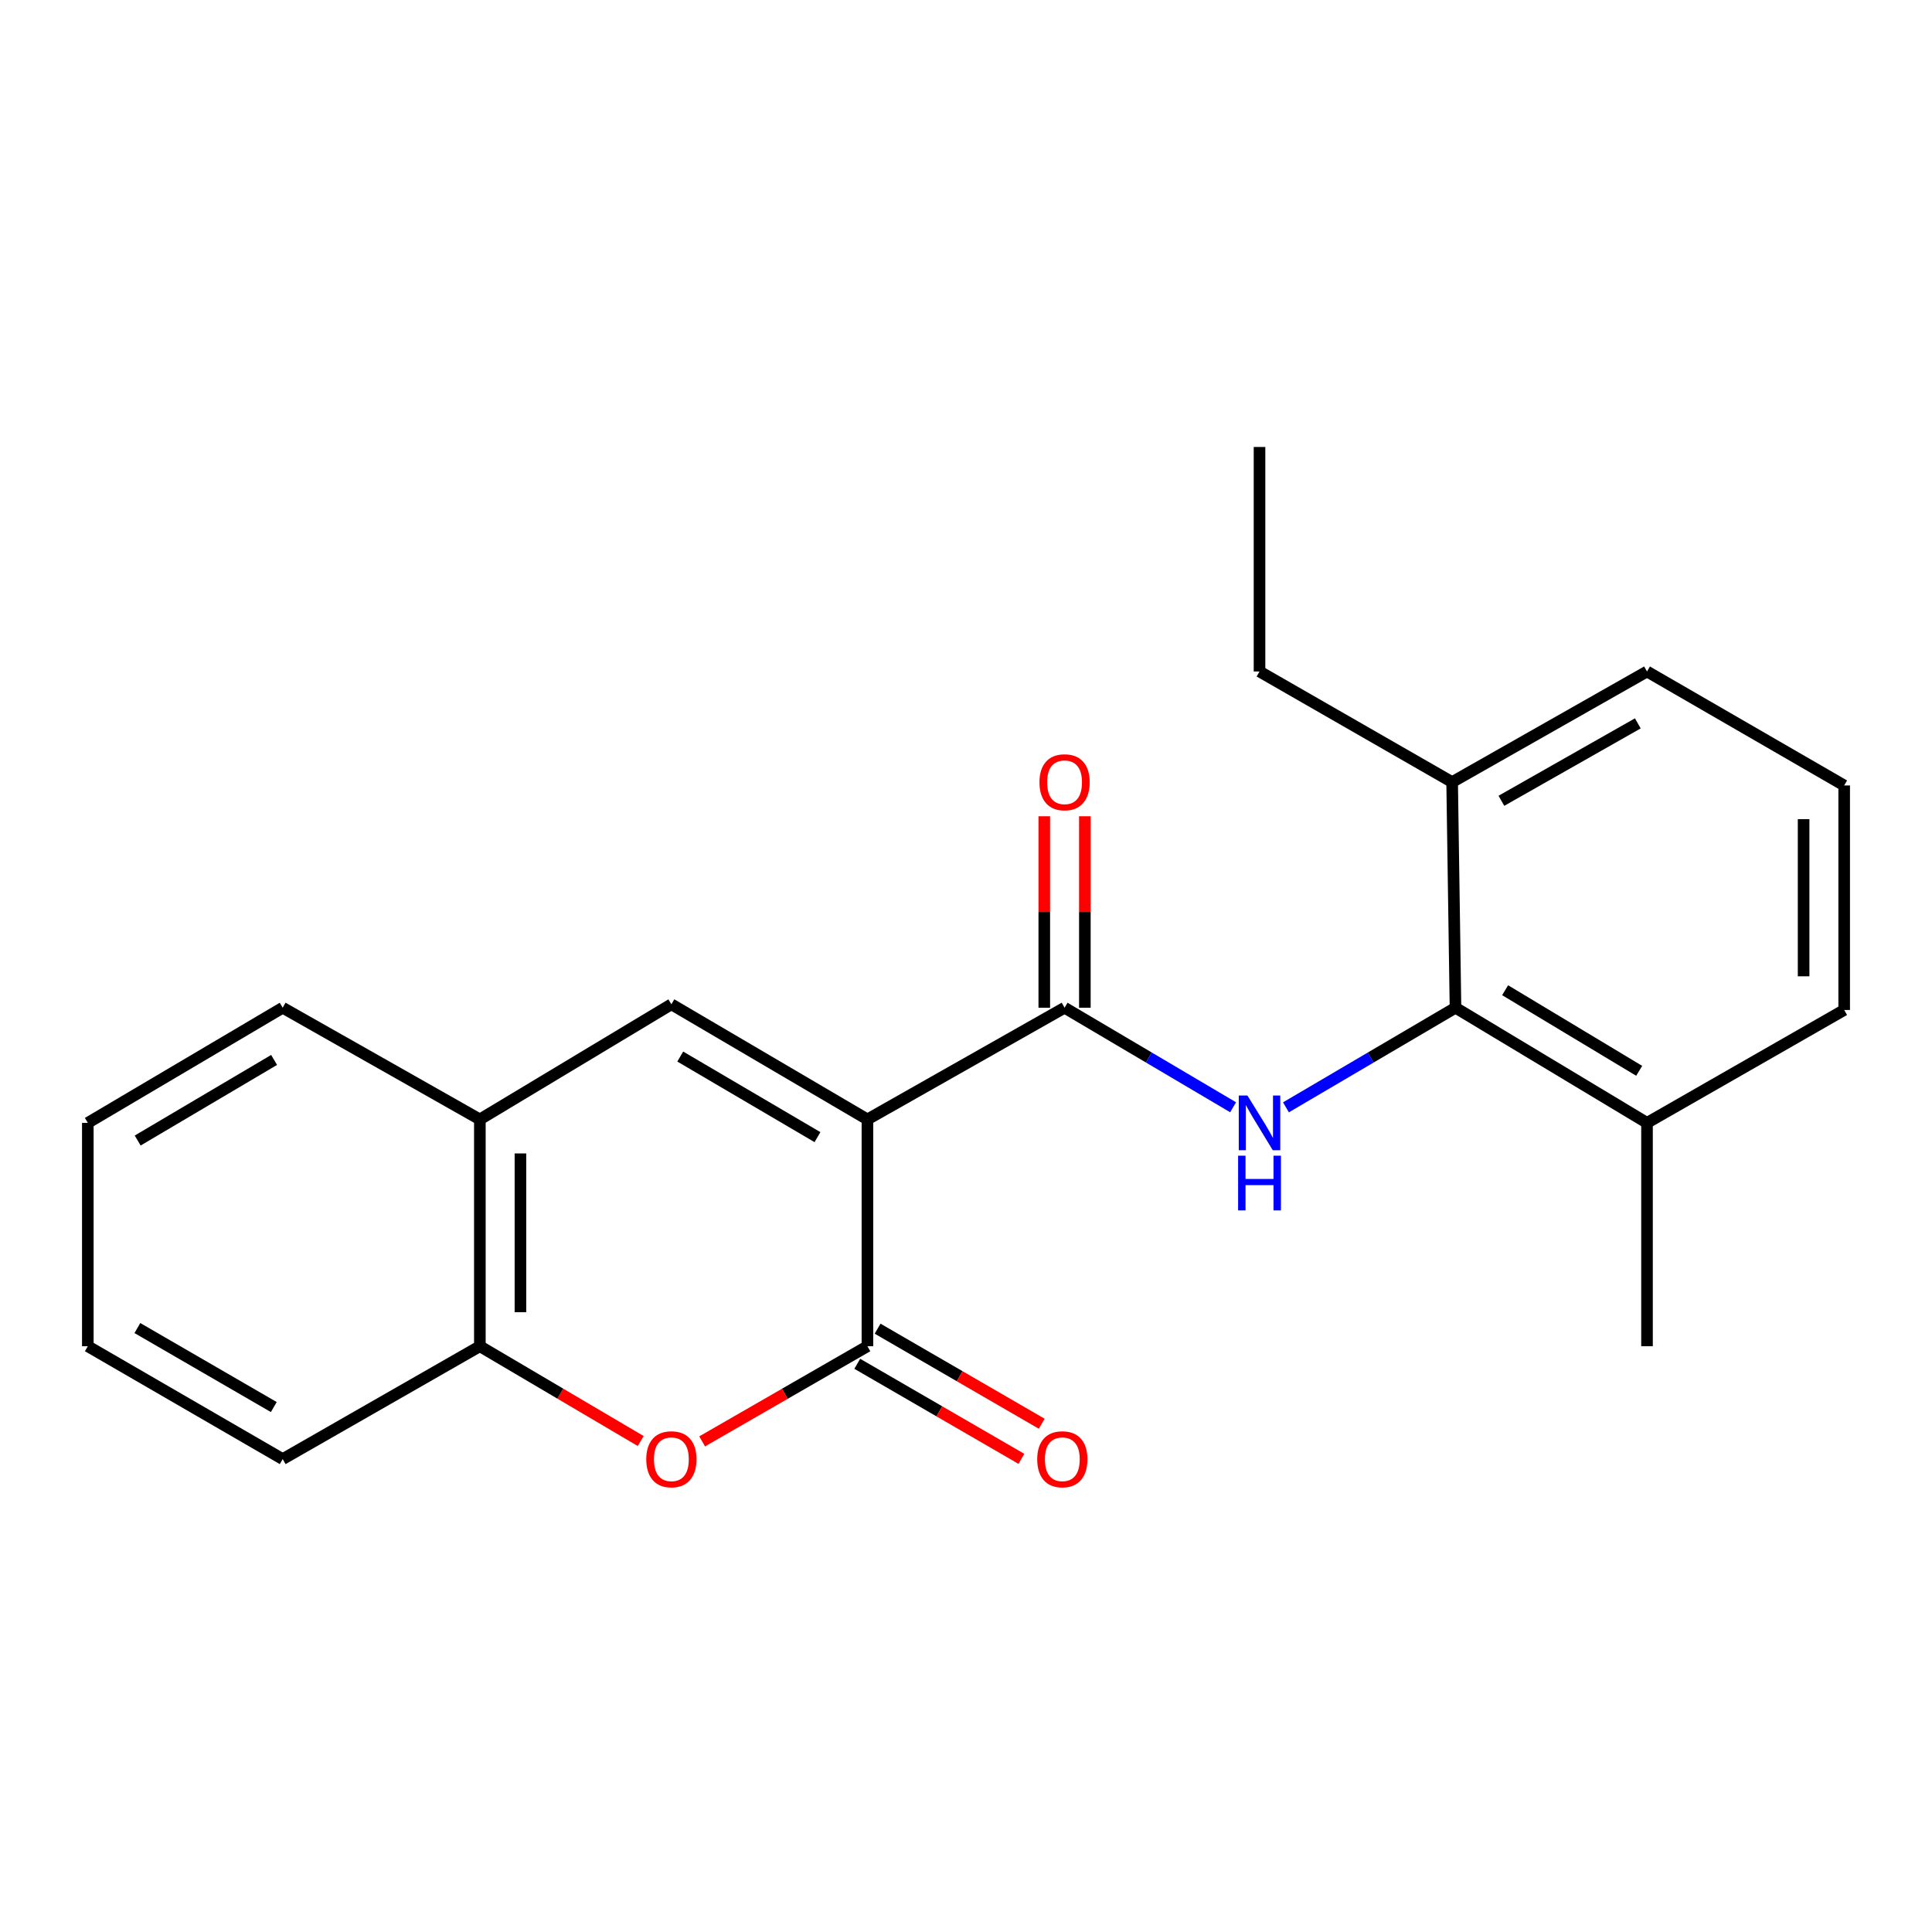 <?xml version='1.0' encoding='iso-8859-1'?>
<svg version='1.1' baseProfile='full'
              xmlns='http://www.w3.org/2000/svg'
                      xmlns:rdkit='http://www.rdkit.org/xml'
                      xmlns:xlink='http://www.w3.org/1999/xlink'
                  xml:space='preserve'
width='1000px' height='1000px' viewBox='0 0 1000 1000'>
<!-- END OF HEADER -->
<rect style='opacity:1.0;fill:#FFFFFF;stroke:none' width='1000' height='1000' x='0' y='0'> </rect>
<path class='bond-0' d='M 448.978,579.409 L 448.978,696.808' style='fill:none;fill-rule:evenodd;stroke:#000000;stroke-width:6px;stroke-linecap:butt;stroke-linejoin:miter;stroke-opacity:1' />
<path class='bond-1' d='M 448.978,579.409 L 551.022,521.596' style='fill:none;fill-rule:evenodd;stroke:#000000;stroke-width:6px;stroke-linecap:butt;stroke-linejoin:miter;stroke-opacity:1' />
<path class='bond-2' d='M 448.978,579.409 L 347.505,519.823' style='fill:none;fill-rule:evenodd;stroke:#000000;stroke-width:6px;stroke-linecap:butt;stroke-linejoin:miter;stroke-opacity:1' />
<path class='bond-2' d='M 423.122,588.581 L 352.091,546.871' style='fill:none;fill-rule:evenodd;stroke:#000000;stroke-width:6px;stroke-linecap:butt;stroke-linejoin:miter;stroke-opacity:1' />
<path class='bond-4' d='M 448.978,696.808 L 406.205,721.433' style='fill:none;fill-rule:evenodd;stroke:#000000;stroke-width:6px;stroke-linecap:butt;stroke-linejoin:miter;stroke-opacity:1' />
<path class='bond-4' d='M 406.205,721.433 L 363.432,746.058' style='fill:none;fill-rule:evenodd;stroke:#FF0000;stroke-width:6px;stroke-linecap:butt;stroke-linejoin:miter;stroke-opacity:1' />
<path class='bond-8' d='M 443.715,705.895 L 486.197,730.497' style='fill:none;fill-rule:evenodd;stroke:#000000;stroke-width:6px;stroke-linecap:butt;stroke-linejoin:miter;stroke-opacity:1' />
<path class='bond-8' d='M 486.197,730.497 L 528.679,755.099' style='fill:none;fill-rule:evenodd;stroke:#FF0000;stroke-width:6px;stroke-linecap:butt;stroke-linejoin:miter;stroke-opacity:1' />
<path class='bond-8' d='M 454.24,687.721 L 496.722,712.323' style='fill:none;fill-rule:evenodd;stroke:#000000;stroke-width:6px;stroke-linecap:butt;stroke-linejoin:miter;stroke-opacity:1' />
<path class='bond-8' d='M 496.722,712.323 L 539.204,736.925' style='fill:none;fill-rule:evenodd;stroke:#FF0000;stroke-width:6px;stroke-linecap:butt;stroke-linejoin:miter;stroke-opacity:1' />
<path class='bond-3' d='M 551.022,521.596 L 594.638,547.358' style='fill:none;fill-rule:evenodd;stroke:#000000;stroke-width:6px;stroke-linecap:butt;stroke-linejoin:miter;stroke-opacity:1' />
<path class='bond-3' d='M 594.638,547.358 L 638.254,573.12' style='fill:none;fill-rule:evenodd;stroke:#0000FF;stroke-width:6px;stroke-linecap:butt;stroke-linejoin:miter;stroke-opacity:1' />
<path class='bond-9' d='M 561.523,521.596 L 561.523,472.046' style='fill:none;fill-rule:evenodd;stroke:#000000;stroke-width:6px;stroke-linecap:butt;stroke-linejoin:miter;stroke-opacity:1' />
<path class='bond-9' d='M 561.523,472.046 L 561.523,422.495' style='fill:none;fill-rule:evenodd;stroke:#FF0000;stroke-width:6px;stroke-linecap:butt;stroke-linejoin:miter;stroke-opacity:1' />
<path class='bond-9' d='M 540.521,521.596 L 540.521,472.046' style='fill:none;fill-rule:evenodd;stroke:#000000;stroke-width:6px;stroke-linecap:butt;stroke-linejoin:miter;stroke-opacity:1' />
<path class='bond-9' d='M 540.521,472.046 L 540.521,422.495' style='fill:none;fill-rule:evenodd;stroke:#FF0000;stroke-width:6px;stroke-linecap:butt;stroke-linejoin:miter;stroke-opacity:1' />
<path class='bond-6' d='M 347.505,519.823 L 248.377,579.409' style='fill:none;fill-rule:evenodd;stroke:#000000;stroke-width:6px;stroke-linecap:butt;stroke-linejoin:miter;stroke-opacity:1' />
<path class='bond-5' d='M 665.605,573.156 L 709.483,547.376' style='fill:none;fill-rule:evenodd;stroke:#0000FF;stroke-width:6px;stroke-linecap:butt;stroke-linejoin:miter;stroke-opacity:1' />
<path class='bond-5' d='M 709.483,547.376 L 753.361,521.596' style='fill:none;fill-rule:evenodd;stroke:#000000;stroke-width:6px;stroke-linecap:butt;stroke-linejoin:miter;stroke-opacity:1' />
<path class='bond-22' d='M 331.628,745.871 L 290.003,721.34' style='fill:none;fill-rule:evenodd;stroke:#FF0000;stroke-width:6px;stroke-linecap:butt;stroke-linejoin:miter;stroke-opacity:1' />
<path class='bond-22' d='M 290.003,721.34 L 248.377,696.808' style='fill:none;fill-rule:evenodd;stroke:#000000;stroke-width:6px;stroke-linecap:butt;stroke-linejoin:miter;stroke-opacity:1' />
<path class='bond-10' d='M 753.361,521.596 L 852.489,581.194' style='fill:none;fill-rule:evenodd;stroke:#000000;stroke-width:6px;stroke-linecap:butt;stroke-linejoin:miter;stroke-opacity:1' />
<path class='bond-10' d='M 779.052,512.537 L 848.441,554.256' style='fill:none;fill-rule:evenodd;stroke:#000000;stroke-width:6px;stroke-linecap:butt;stroke-linejoin:miter;stroke-opacity:1' />
<path class='bond-11' d='M 753.361,521.596 L 751.623,404.816' style='fill:none;fill-rule:evenodd;stroke:#000000;stroke-width:6px;stroke-linecap:butt;stroke-linejoin:miter;stroke-opacity:1' />
<path class='bond-7' d='M 248.377,579.409 L 248.377,696.808' style='fill:none;fill-rule:evenodd;stroke:#000000;stroke-width:6px;stroke-linecap:butt;stroke-linejoin:miter;stroke-opacity:1' />
<path class='bond-7' d='M 269.379,597.019 L 269.379,679.199' style='fill:none;fill-rule:evenodd;stroke:#000000;stroke-width:6px;stroke-linecap:butt;stroke-linejoin:miter;stroke-opacity:1' />
<path class='bond-13' d='M 248.377,579.409 L 146.321,521.596' style='fill:none;fill-rule:evenodd;stroke:#000000;stroke-width:6px;stroke-linecap:butt;stroke-linejoin:miter;stroke-opacity:1' />
<path class='bond-14' d='M 248.377,696.808 L 146.321,755.228' style='fill:none;fill-rule:evenodd;stroke:#000000;stroke-width:6px;stroke-linecap:butt;stroke-linejoin:miter;stroke-opacity:1' />
<path class='bond-15' d='M 852.489,581.194 L 954.545,522.763' style='fill:none;fill-rule:evenodd;stroke:#000000;stroke-width:6px;stroke-linecap:butt;stroke-linejoin:miter;stroke-opacity:1' />
<path class='bond-18' d='M 852.489,581.194 L 852.489,696.808' style='fill:none;fill-rule:evenodd;stroke:#000000;stroke-width:6px;stroke-linecap:butt;stroke-linejoin:miter;stroke-opacity:1' />
<path class='bond-16' d='M 751.623,404.816 L 852.489,347.563' style='fill:none;fill-rule:evenodd;stroke:#000000;stroke-width:6px;stroke-linecap:butt;stroke-linejoin:miter;stroke-opacity:1' />
<path class='bond-16' d='M 777.12,414.492 L 847.726,374.415' style='fill:none;fill-rule:evenodd;stroke:#000000;stroke-width:6px;stroke-linecap:butt;stroke-linejoin:miter;stroke-opacity:1' />
<path class='bond-17' d='M 751.623,404.816 L 651.924,347.563' style='fill:none;fill-rule:evenodd;stroke:#000000;stroke-width:6px;stroke-linecap:butt;stroke-linejoin:miter;stroke-opacity:1' />
<path class='bond-12' d='M 954.545,406.554 L 852.489,347.563' style='fill:none;fill-rule:evenodd;stroke:#000000;stroke-width:6px;stroke-linecap:butt;stroke-linejoin:miter;stroke-opacity:1' />
<path class='bond-24' d='M 954.545,406.554 L 954.545,522.763' style='fill:none;fill-rule:evenodd;stroke:#000000;stroke-width:6px;stroke-linecap:butt;stroke-linejoin:miter;stroke-opacity:1' />
<path class='bond-24' d='M 933.544,423.986 L 933.544,505.332' style='fill:none;fill-rule:evenodd;stroke:#000000;stroke-width:6px;stroke-linecap:butt;stroke-linejoin:miter;stroke-opacity:1' />
<path class='bond-21' d='M 146.321,521.596 L 45.455,581.194' style='fill:none;fill-rule:evenodd;stroke:#000000;stroke-width:6px;stroke-linecap:butt;stroke-linejoin:miter;stroke-opacity:1' />
<path class='bond-21' d='M 141.874,548.617 L 71.268,590.336' style='fill:none;fill-rule:evenodd;stroke:#000000;stroke-width:6px;stroke-linecap:butt;stroke-linejoin:miter;stroke-opacity:1' />
<path class='bond-23' d='M 146.321,755.228 L 45.455,696.808' style='fill:none;fill-rule:evenodd;stroke:#000000;stroke-width:6px;stroke-linecap:butt;stroke-linejoin:miter;stroke-opacity:1' />
<path class='bond-23' d='M 141.717,728.292 L 71.11,687.398' style='fill:none;fill-rule:evenodd;stroke:#000000;stroke-width:6px;stroke-linecap:butt;stroke-linejoin:miter;stroke-opacity:1' />
<path class='bond-19' d='M 651.924,347.563 L 651.924,231.354' style='fill:none;fill-rule:evenodd;stroke:#000000;stroke-width:6px;stroke-linecap:butt;stroke-linejoin:miter;stroke-opacity:1' />
<path class='bond-20' d='M 45.455,696.808 L 45.455,581.194' style='fill:none;fill-rule:evenodd;stroke:#000000;stroke-width:6px;stroke-linecap:butt;stroke-linejoin:miter;stroke-opacity:1' />
<path  class='atom-4' d='M 645.664 567.034
L 654.944 582.034
Q 655.864 583.514, 657.344 586.194
Q 658.824 588.874, 658.904 589.034
L 658.904 567.034
L 662.664 567.034
L 662.664 595.354
L 658.784 595.354
L 648.824 578.954
Q 647.664 577.034, 646.424 574.834
Q 645.224 572.634, 644.864 571.954
L 644.864 595.354
L 641.184 595.354
L 641.184 567.034
L 645.664 567.034
' fill='#0000FF'/>
<path  class='atom-4' d='M 640.844 598.186
L 644.684 598.186
L 644.684 610.226
L 659.164 610.226
L 659.164 598.186
L 663.004 598.186
L 663.004 626.506
L 659.164 626.506
L 659.164 613.426
L 644.684 613.426
L 644.684 626.506
L 640.844 626.506
L 640.844 598.186
' fill='#0000FF'/>
<path  class='atom-5' d='M 334.505 755.308
Q 334.505 748.508, 337.865 744.708
Q 341.225 740.908, 347.505 740.908
Q 353.785 740.908, 357.145 744.708
Q 360.505 748.508, 360.505 755.308
Q 360.505 762.188, 357.105 766.108
Q 353.705 769.988, 347.505 769.988
Q 341.265 769.988, 337.865 766.108
Q 334.505 762.228, 334.505 755.308
M 347.505 766.788
Q 351.825 766.788, 354.145 763.908
Q 356.505 760.988, 356.505 755.308
Q 356.505 749.748, 354.145 746.948
Q 351.825 744.108, 347.505 744.108
Q 343.185 744.108, 340.825 746.908
Q 338.505 749.708, 338.505 755.308
Q 338.505 761.028, 340.825 763.908
Q 343.185 766.788, 347.505 766.788
' fill='#FF0000'/>
<path  class='atom-9' d='M 536.856 755.308
Q 536.856 748.508, 540.216 744.708
Q 543.576 740.908, 549.856 740.908
Q 556.136 740.908, 559.496 744.708
Q 562.856 748.508, 562.856 755.308
Q 562.856 762.188, 559.456 766.108
Q 556.056 769.988, 549.856 769.988
Q 543.616 769.988, 540.216 766.108
Q 536.856 762.228, 536.856 755.308
M 549.856 766.788
Q 554.176 766.788, 556.496 763.908
Q 558.856 760.988, 558.856 755.308
Q 558.856 749.748, 556.496 746.948
Q 554.176 744.108, 549.856 744.108
Q 545.536 744.108, 543.176 746.908
Q 540.856 749.708, 540.856 755.308
Q 540.856 761.028, 543.176 763.908
Q 545.536 766.788, 549.856 766.788
' fill='#FF0000'/>
<path  class='atom-10' d='M 538.022 404.896
Q 538.022 398.096, 541.382 394.296
Q 544.742 390.496, 551.022 390.496
Q 557.302 390.496, 560.662 394.296
Q 564.022 398.096, 564.022 404.896
Q 564.022 411.776, 560.622 415.696
Q 557.222 419.576, 551.022 419.576
Q 544.782 419.576, 541.382 415.696
Q 538.022 411.816, 538.022 404.896
M 551.022 416.376
Q 555.342 416.376, 557.662 413.496
Q 560.022 410.576, 560.022 404.896
Q 560.022 399.336, 557.662 396.536
Q 555.342 393.696, 551.022 393.696
Q 546.702 393.696, 544.342 396.496
Q 542.022 399.296, 542.022 404.896
Q 542.022 410.616, 544.342 413.496
Q 546.702 416.376, 551.022 416.376
' fill='#FF0000'/>
</svg>
